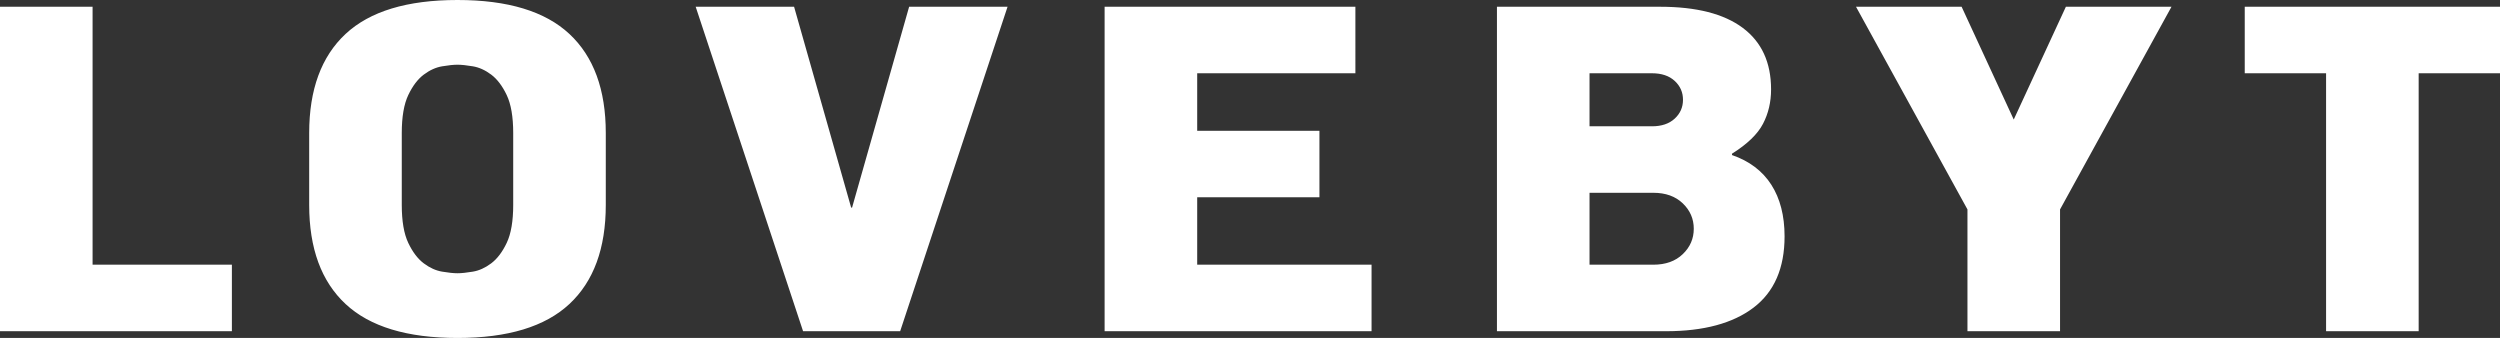 <?xml version="1.0" encoding="UTF-8"?>
<svg id="Layer_1" xmlns="http://www.w3.org/2000/svg" viewBox="0 0 2352.413 318.009">
  <rect x="0" y="0" width="2352.413" height="318.009" fill="#333333" stroke="none"/>
  <defs>
    <style>
      .cls-1 {
        fill: #fff;
      }
    </style>
  </defs>
  <path class="cls-1" d="M2188.761,311.661h87.116V68.942h76.535V6.349h-240.187v62.593h76.535v242.719ZM1851.312,311.661h87.116v-114.606L2043.304,6.349h-99.378l-49.066,106.141-49.046-106.141h-99.378l104.876,190.706v114.606ZM1495.689,249.067v-67.656h60.042c11.556,0,20.788,3.32,27.697,9.938,6.909,6.639,10.353,14.585,10.353,23.901,0,9.295-3.444,17.262-10.353,23.88-6.909,6.639-16.141,9.938-27.697,9.938h-60.042ZM1495.689,118.838v-49.896h58.776c9.025,0,16.141,2.386,21.349,7.178s7.822,10.726,7.822,17.759c0,7.054-2.614,12.967-7.822,17.759s-12.324,7.199-21.349,7.199h-58.776ZM1408.572,311.661h159.005c35.519,0,63.008-7.407,82.448-22.199,19.461-14.793,29.191-37.137,29.191-67.033,0-19.44-4.17-35.643-12.49-48.631-8.319-12.946-20.643-22.262-36.992-27.905v-1.266c14.378-9.025,24.108-18.402,29.17-28.112,5.083-9.73,7.614-20.519,7.614-32.365,0-25.373-8.88-44.668-26.639-57.925-17.759-13.257-43.693-19.876-77.801-19.876h-153.507v305.312ZM1039.401,311.661h251.183v-62.593h-164.067v-63.423h115.021v-62.593h-115.021v-54.108h148.859V6.349h-235.976v305.312ZM755.666,311.661h91.349L948.073,6.349h-92.614l-53.693,189.025h-.851L747.201,6.349h-92.594l101.058,305.312ZM416.101,255.623c-5.913-.975-11.701-3.589-17.345-7.822-5.643-4.232-10.498-10.622-14.585-19.232-4.087-8.589-6.12-20.519-6.12-35.726v-67.677c0-15.207,2.033-27.116,6.12-35.726,4.087-8.589,8.942-15,14.585-19.232,5.643-4.232,11.432-6.846,17.345-7.822,5.913-.996,10.705-1.494,14.378-1.494,3.651,0,8.465.498,14.378,1.494,5.913.975,11.701,3.589,17.345,7.822,5.622,4.232,10.498,10.643,14.585,19.232,4.087,8.61,6.12,20.519,6.12,35.726v67.677c0,15.207-2.033,27.137-6.12,35.726-4.087,8.61-8.963,15-14.585,19.232-5.643,4.232-11.432,6.846-17.345,7.822-5.913.996-10.726,1.494-14.378,1.494-3.672,0-8.465-.498-14.378-1.494M535.769,286.08c22.842-21.286,34.253-52.365,34.253-93.237v-67.677c0-40.871-11.411-71.95-34.253-93.237C512.947,10.643,477.844,0,430.478,0s-82.448,10.643-105.291,31.93c-22.842,21.286-34.253,52.365-34.253,93.237v67.677c0,40.871,11.411,71.95,34.253,93.237,22.842,21.286,57.925,31.93,105.291,31.93s82.469-10.643,105.291-31.93M0,311.661h218.196v-62.593H87.116V6.349H0v305.312Z"/>
</svg>